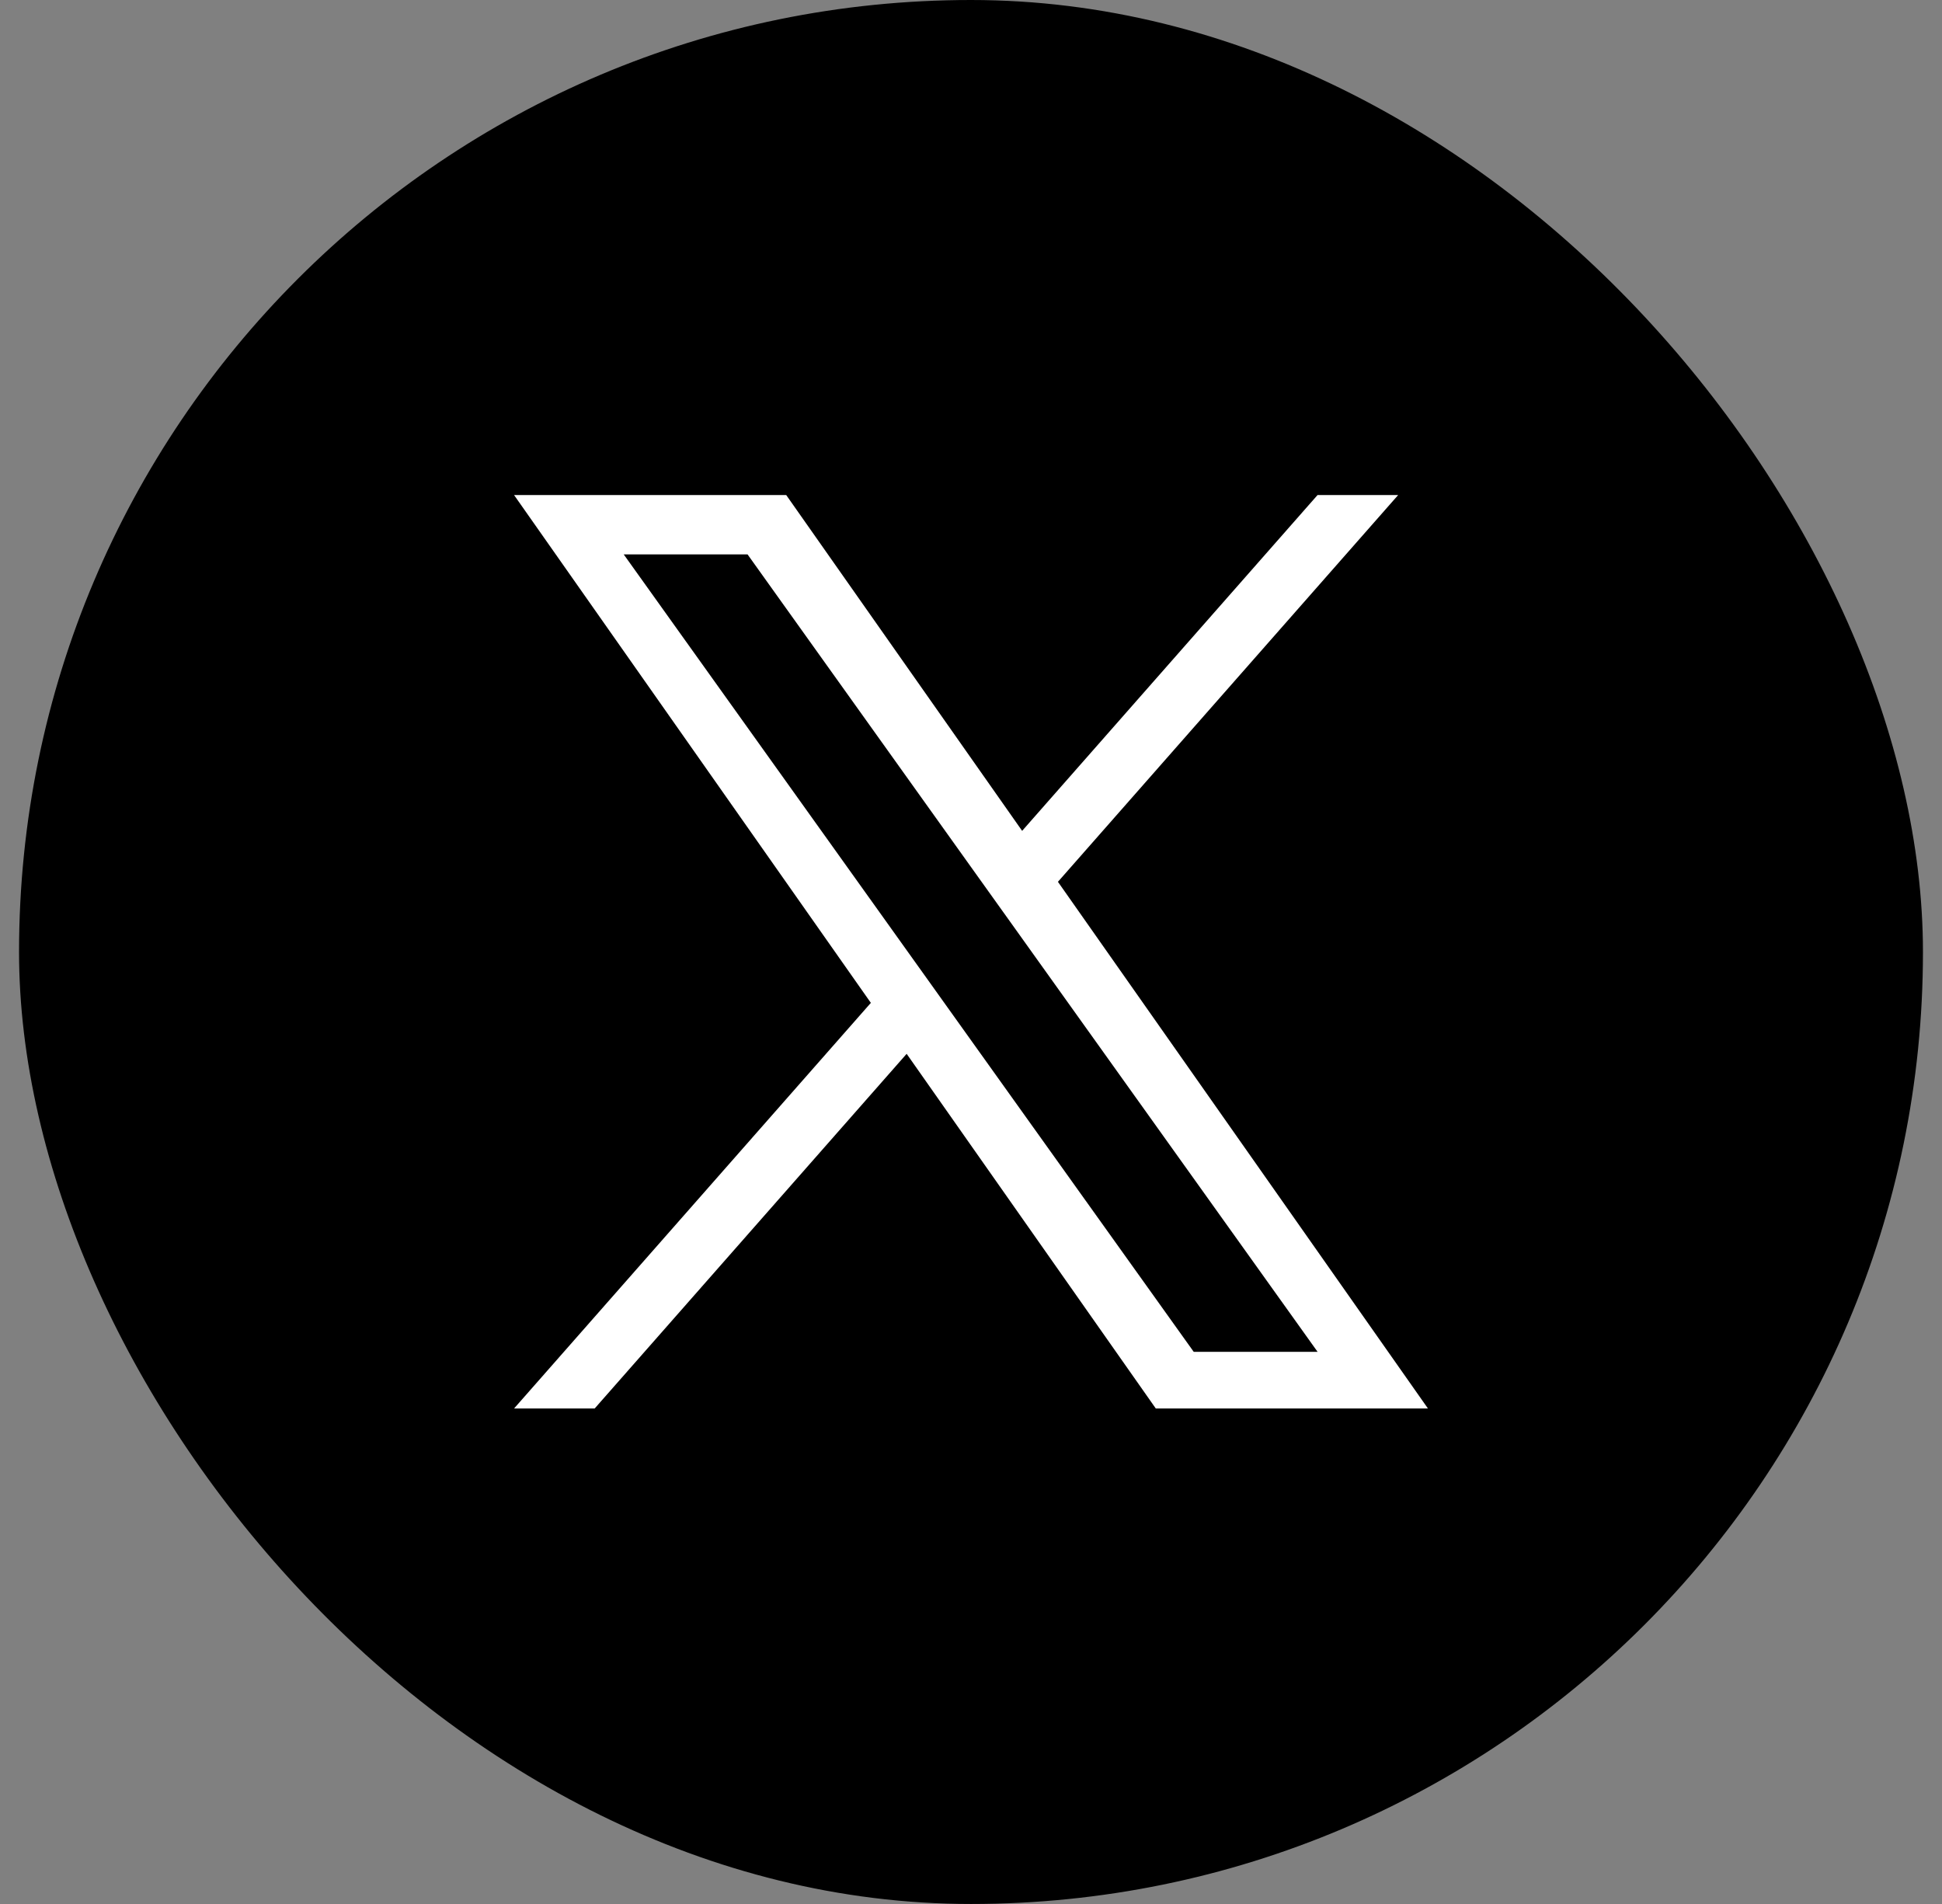 <svg width="51" height="50" viewBox="0 0 51 50" fill="none" xmlns="http://www.w3.org/2000/svg">
<rect x="0" y="0" width="51" height="50" fill="#808080" stroke="none"/>
<rect x="0.5" width="50" height="50" rx="25" fill="black"/>
<g clip-path="url(#clip0_824_2893)">
<path d="M27.783 23.157L36.718 13H34.601L26.843 21.819L20.647 13H13.5L22.87 26.336L13.5 36.988H15.617L23.81 27.674L30.353 36.988H37.5L27.783 23.157H27.783ZM24.883 26.454L23.934 25.126L16.38 14.559H19.632L25.728 23.087L26.678 24.415L34.602 35.5H31.349L24.883 26.454V26.454Z" fill="white"/>
</g>
<defs>
<clipPath id="clip0_824_2893">
<rect width="24" height="24" fill="white" transform="translate(13.5 13)"/>
</clipPath>
</defs>
</svg>
